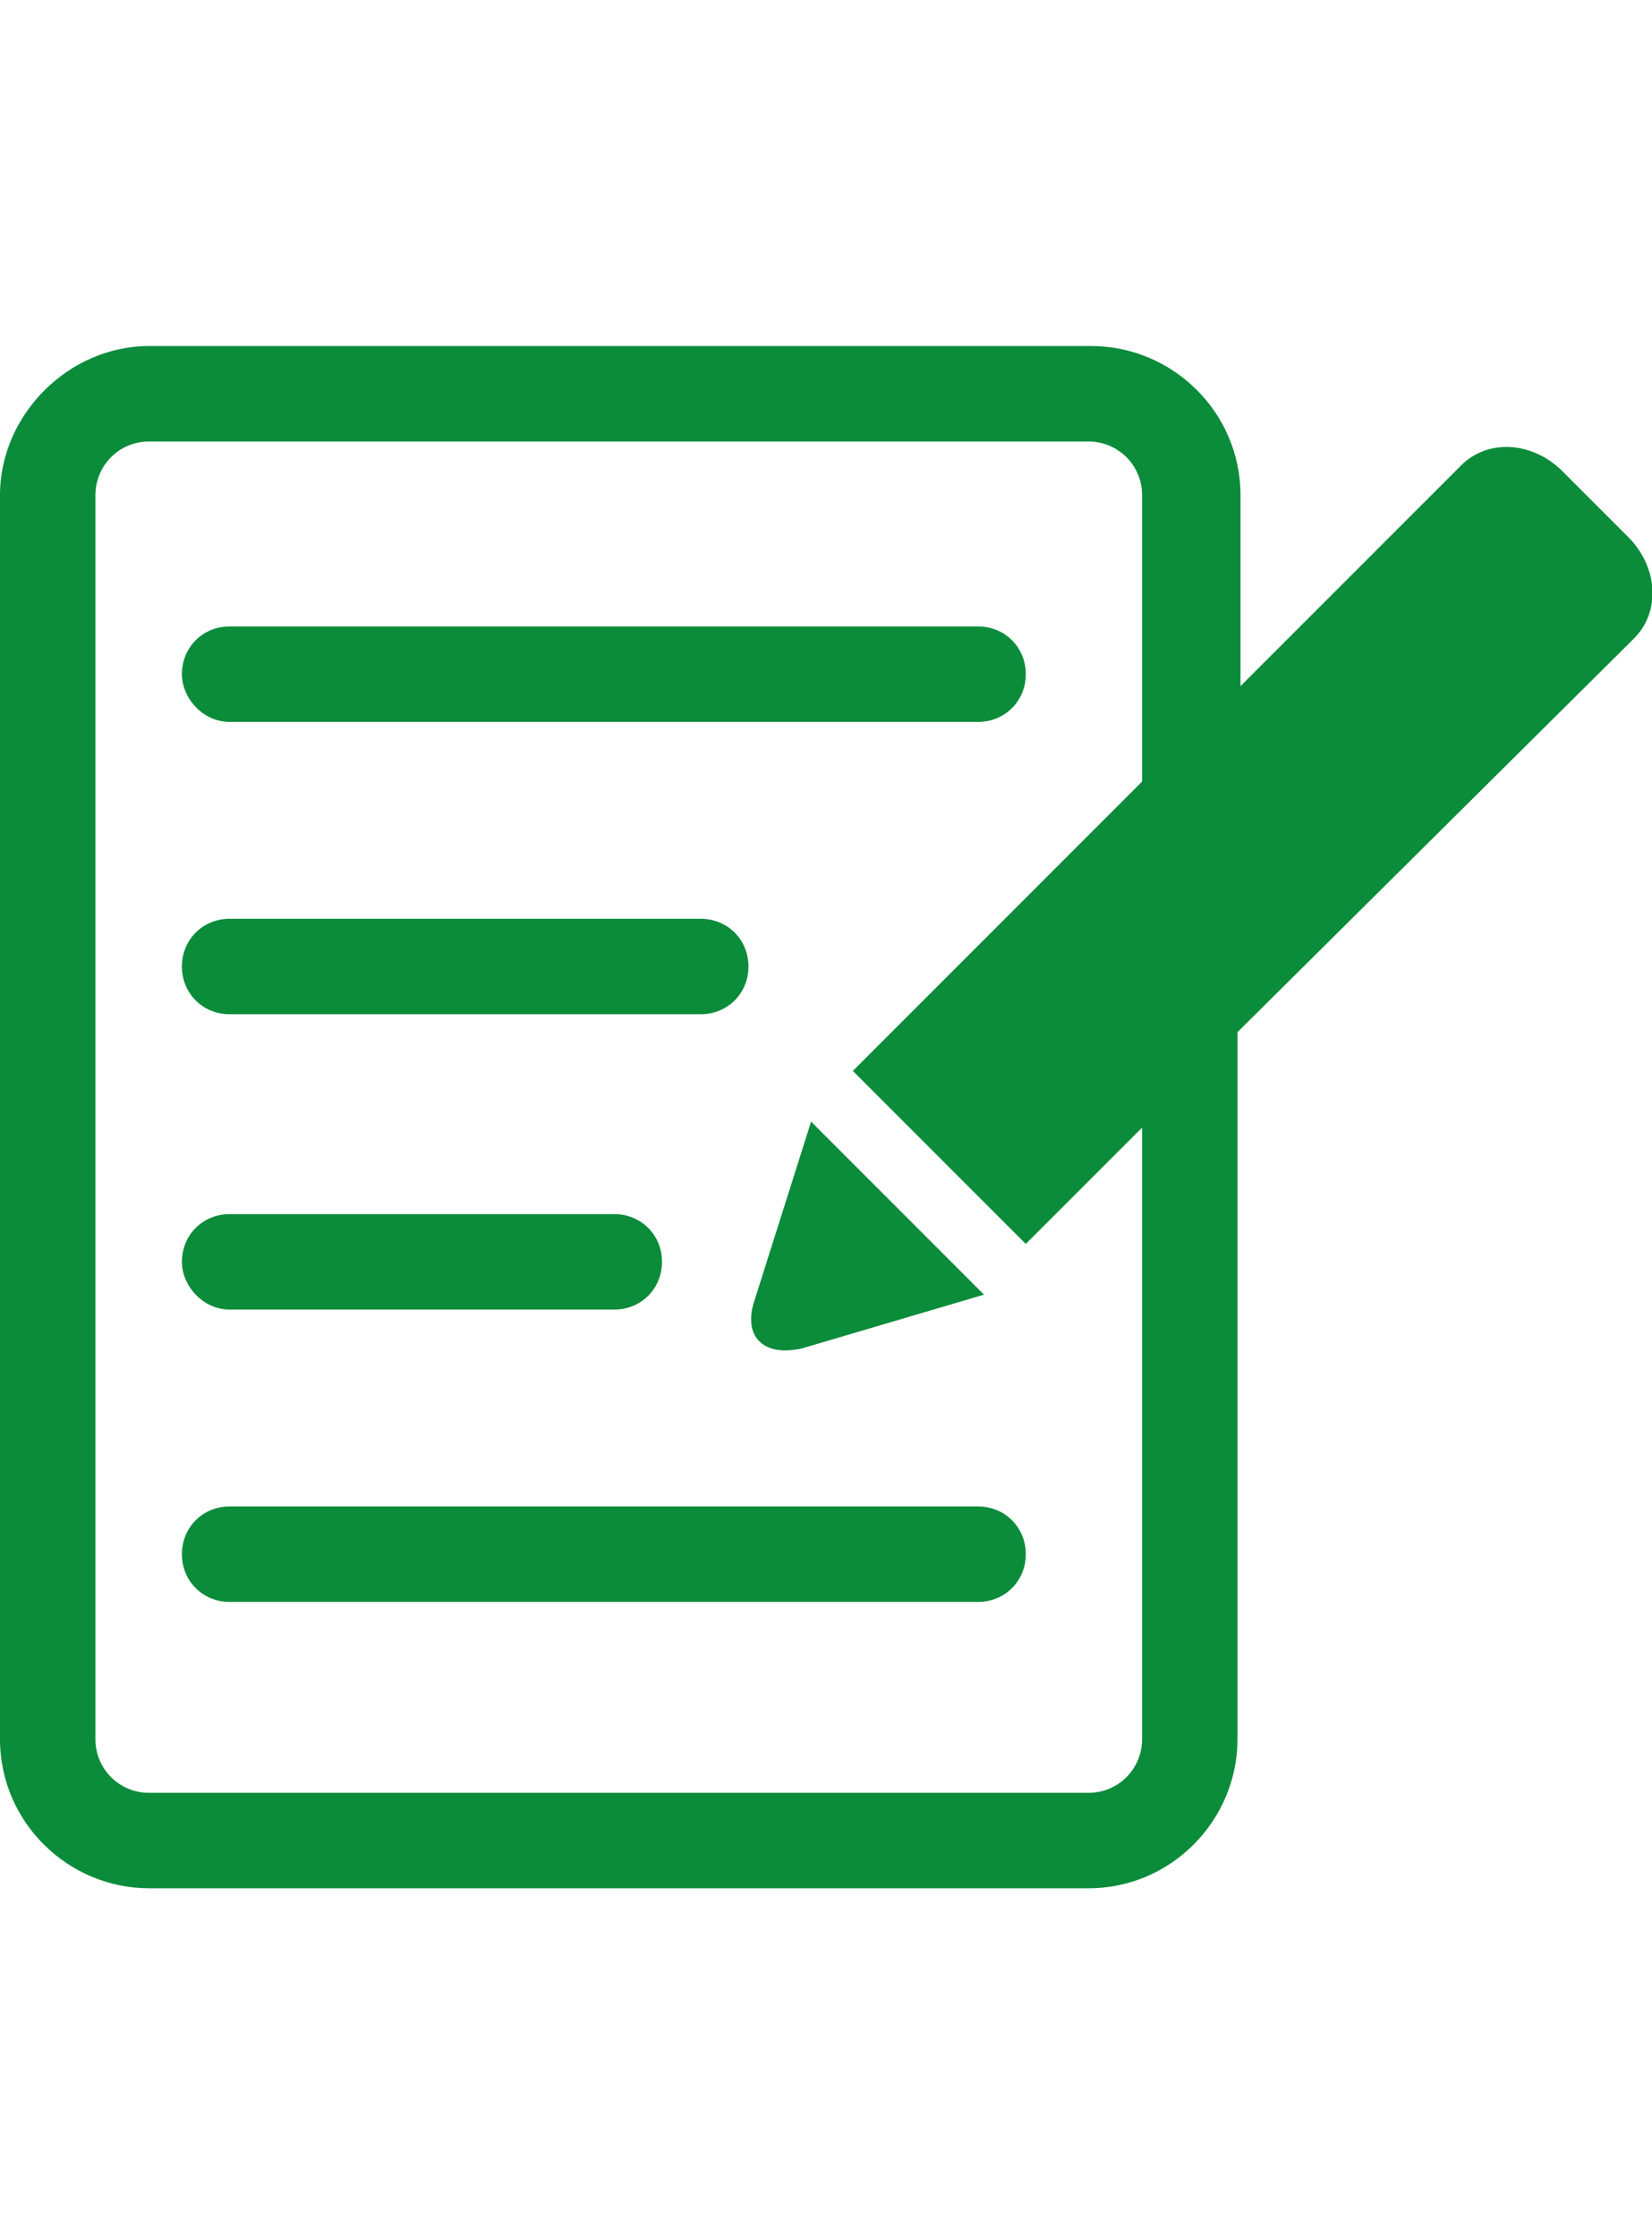 <svg xmlns="http://www.w3.org/2000/svg" width="55.4" height="75" viewBox="0 0 55.4 51.8"><g fill="#0B8C3A"><path d="M38.3 46.7c0 1-.8 1.8-1.8 1.8H5c-1 0-1.8-.8-1.8-1.8V5C3.2 4 4 3.2 5 3.2h31.5c1 0 1.8.8 1.8 1.8v9.6l-9.7 9.7 5.8 5.8 3.9-3.9v20.5zM54.6 6.4l-2.2-2.2c-1-1-2.5-1.1-3.4-.2l-7.4 7.4V5c0-2.8-2.3-5-5-5H5C2.3 0 0 2.3 0 5v41.7c0 2.8 2.3 5 5 5h31.5c2.8 0 5-2.3 5-5V23L54.8 9.8c.9-.9.8-2.4-.2-3.4z"/><path d="M25.3 32c-.4 1.2.3 1.9 1.6 1.6l6.1-1.8-5.8-5.8-1.9 6zM7.7 12.6h25.1c.9 0 1.6-.7 1.6-1.6 0-.9-.7-1.6-1.6-1.6H7.7c-.9 0-1.6.7-1.6 1.6 0 .8.7 1.6 1.6 1.6zM32.8 38.9H7.7c-.9 0-1.6.7-1.6 1.6 0 .9.7 1.6 1.6 1.6h25.1c.9 0 1.6-.7 1.6-1.6 0-.9-.7-1.6-1.6-1.6zM7.7 22.4h15.8c.9 0 1.6-.7 1.6-1.6 0-.9-.7-1.6-1.6-1.6H7.7c-.9 0-1.6.7-1.6 1.6 0 .9.7 1.6 1.6 1.6zM7.7 32.3h12.9c.9 0 1.6-.7 1.6-1.6 0-.9-.7-1.6-1.6-1.6H7.7c-.9 0-1.6.7-1.6 1.6 0 .8.7 1.6 1.6 1.6z"/></g></svg>